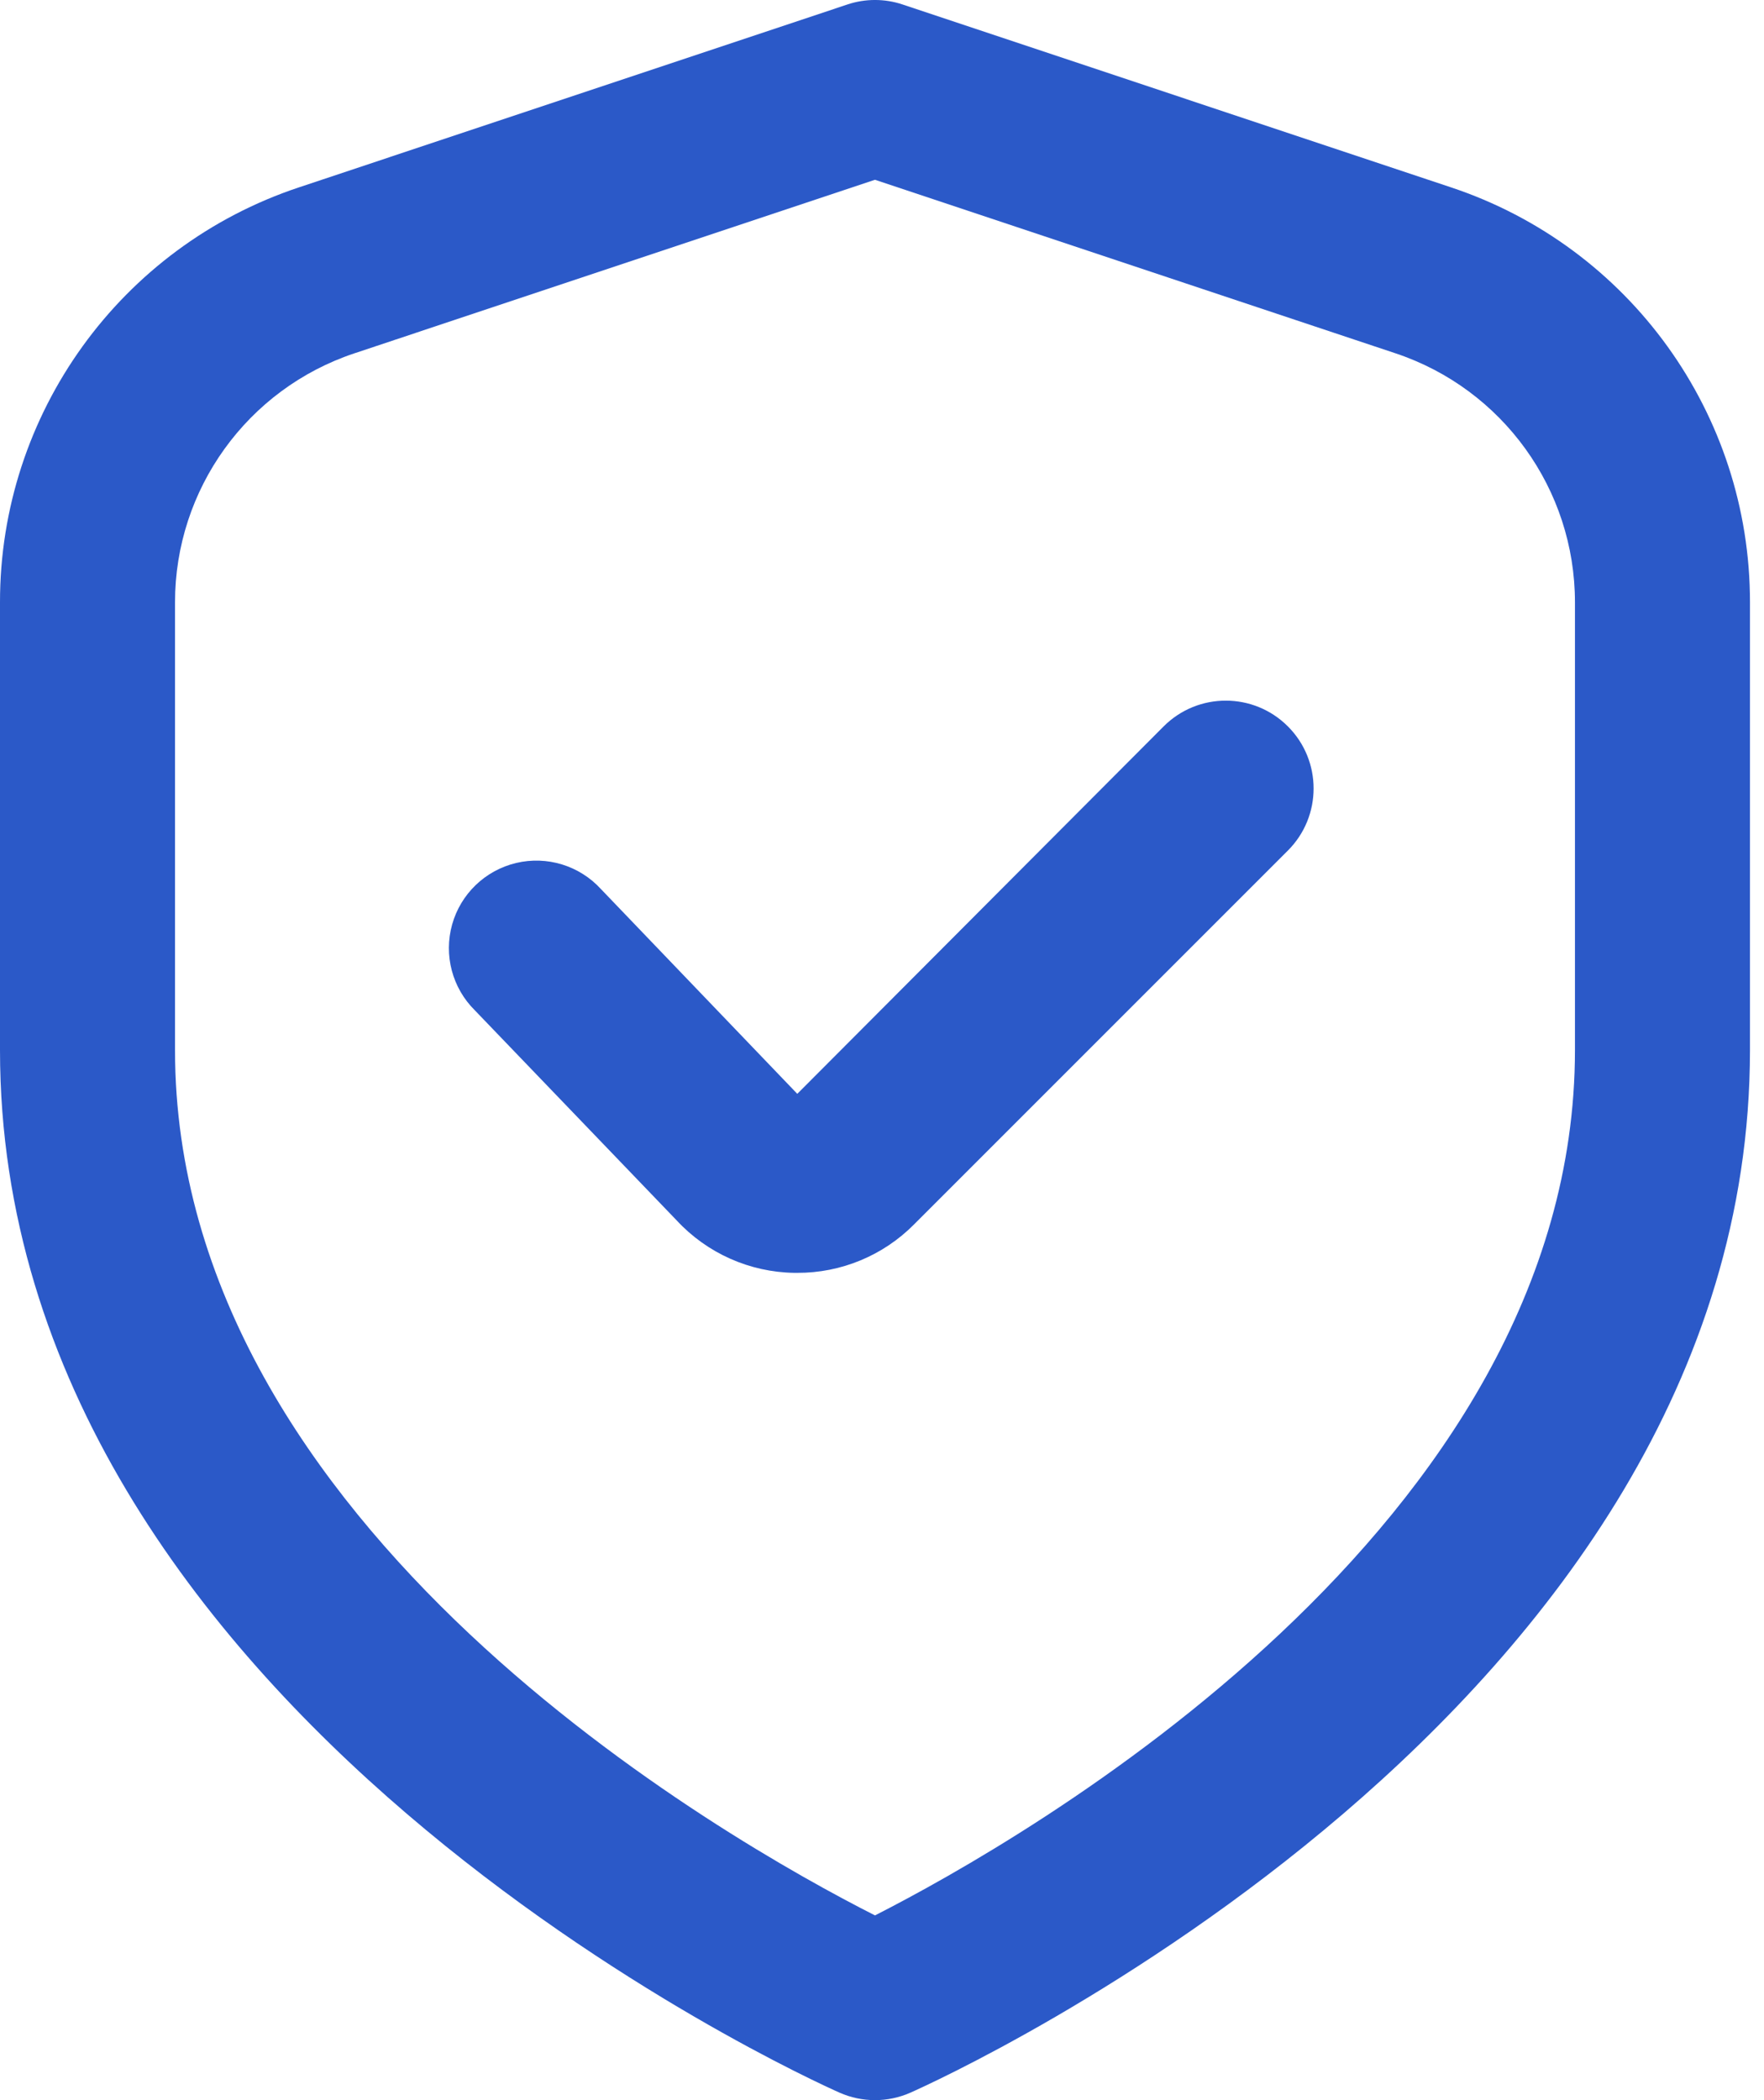 <svg xmlns="http://www.w3.org/2000/svg" width="42" height="50" viewBox="0 0 42 50" fill="none"><path d="M34.543 4.459L21.491 0.107C21.064 -0.036 20.602 -0.036 20.175 0.107L7.123 4.459C2.867 5.873 -0.004 9.855 4.42339e-06 14.34L3.46972e-06 25C3.46972e-06 40.756 19.166 49.458 19.987 49.821C20.526 50.06 21.14 50.06 21.679 49.821C22.5 49.458 41.666 40.756 41.666 25V14.34C41.67 9.855 38.799 5.873 34.543 4.459ZM37.499 25C37.499 36.364 24.335 43.819 20.833 45.602C17.327 43.825 4.167 36.394 4.167 25V14.34C4.167 11.65 5.888 9.261 8.441 8.411L20.833 4.28L33.224 8.411C35.777 9.261 37.499 11.649 37.499 14.34V25Z" fill="#2B59C8"></path><path d="M27.708 17.292L18.983 26.042L14.308 21.167C13.797 20.608 13.024 20.371 12.288 20.546C11.552 20.722 10.969 21.282 10.765 22.011C10.561 22.74 10.768 23.522 11.306 24.054L16.11 29.054C16.834 29.836 17.847 30.288 18.912 30.304H18.981C20.025 30.308 21.027 29.893 21.762 29.152L30.662 20.252C31.48 19.436 31.481 18.112 30.665 17.295C29.849 16.477 28.525 16.476 27.708 17.292Z" fill="#2B59C8"></path></svg>